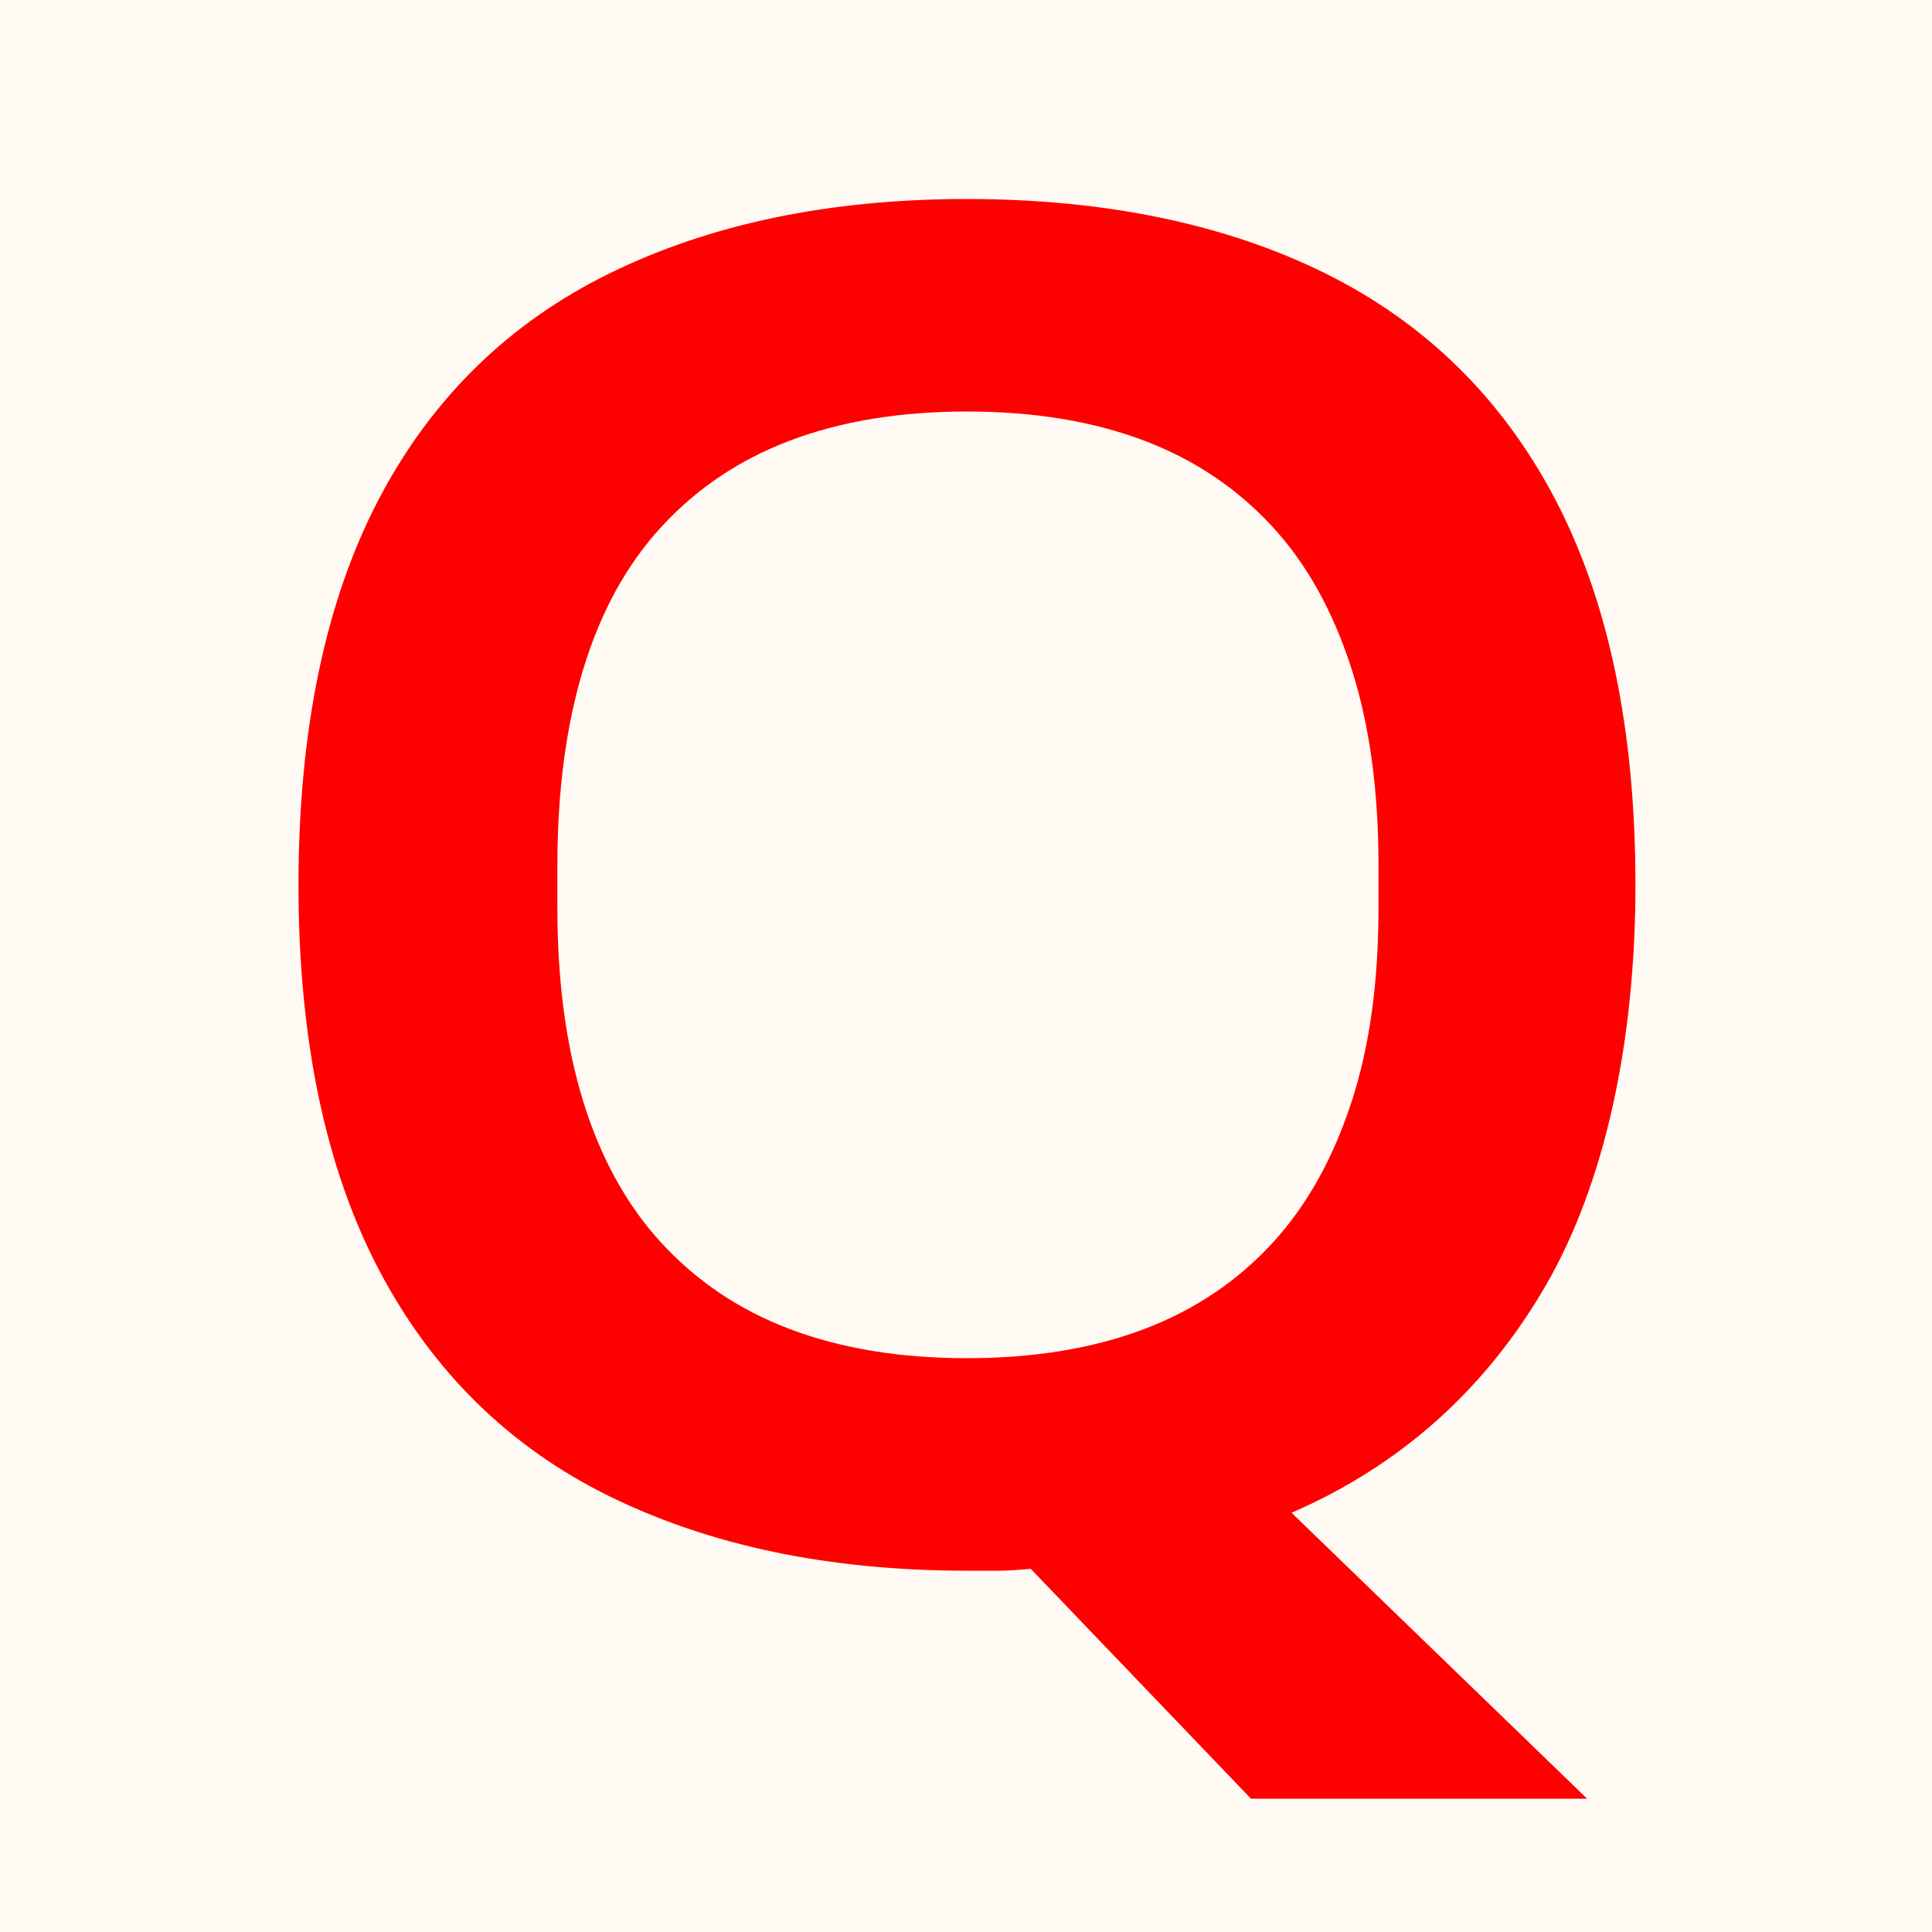 <?xml version="1.0" encoding="UTF-8"?>
<svg data-bbox="0 0 205 200" viewBox="0 0 200 200" xmlns="http://www.w3.org/2000/svg" data-type="color">
    <g>
        <path fill="#fffbf4" d="M205 0v200H0V0h205z" data-color="1"/>
        <path d="m129.5 186.2-22.8-23.8c-1.1.1-2.2.2-3.3.2h-3.3c-14.3 0-26.6-2.6-37-7.7-10.4-5.1-18.4-13-23.9-23.5s-8.3-23.8-8.3-39.8 2.8-29.4 8.3-39.9c5.5-10.5 13.5-18.3 23.9-23.4 10.4-5.1 22.7-7.7 37-7.7s26.8 2.6 37.1 7.7 18.3 12.9 23.8 23.4c5.5 10.5 8.3 23.8 8.3 39.9s-3.1 30.8-9.3 41.5c-6.2 10.7-15 18.6-26.3 23.5l30.6 29.6h-34.8Zm-29.4-45.6c6.9 0 13-1 18.3-3 5.3-2 9.7-5 13.3-8.9 3.6-3.9 6.3-8.8 8.2-14.6 1.9-5.8 2.8-12.5 2.8-20.1v-4.4c0-7.7-.9-14.5-2.8-20.4-1.9-5.9-4.6-10.8-8.2-14.7-3.6-3.9-8-6.9-13.3-8.9-5.3-2-11.4-3-18.3-3s-13 1-18.3 3c-5.3 2-9.7 5-13.3 8.9-3.6 3.9-6.3 8.8-8.1 14.7-1.8 5.9-2.7 12.7-2.7 20.4V94c0 7.6.9 14.3 2.7 20.1 1.8 5.8 4.5 10.7 8.1 14.6 3.6 3.9 8 6.9 13.3 8.9 5.3 2 11.4 3 18.3 3Z" fill="#ff0000" data-color="2"/>
    </g>
</svg>
